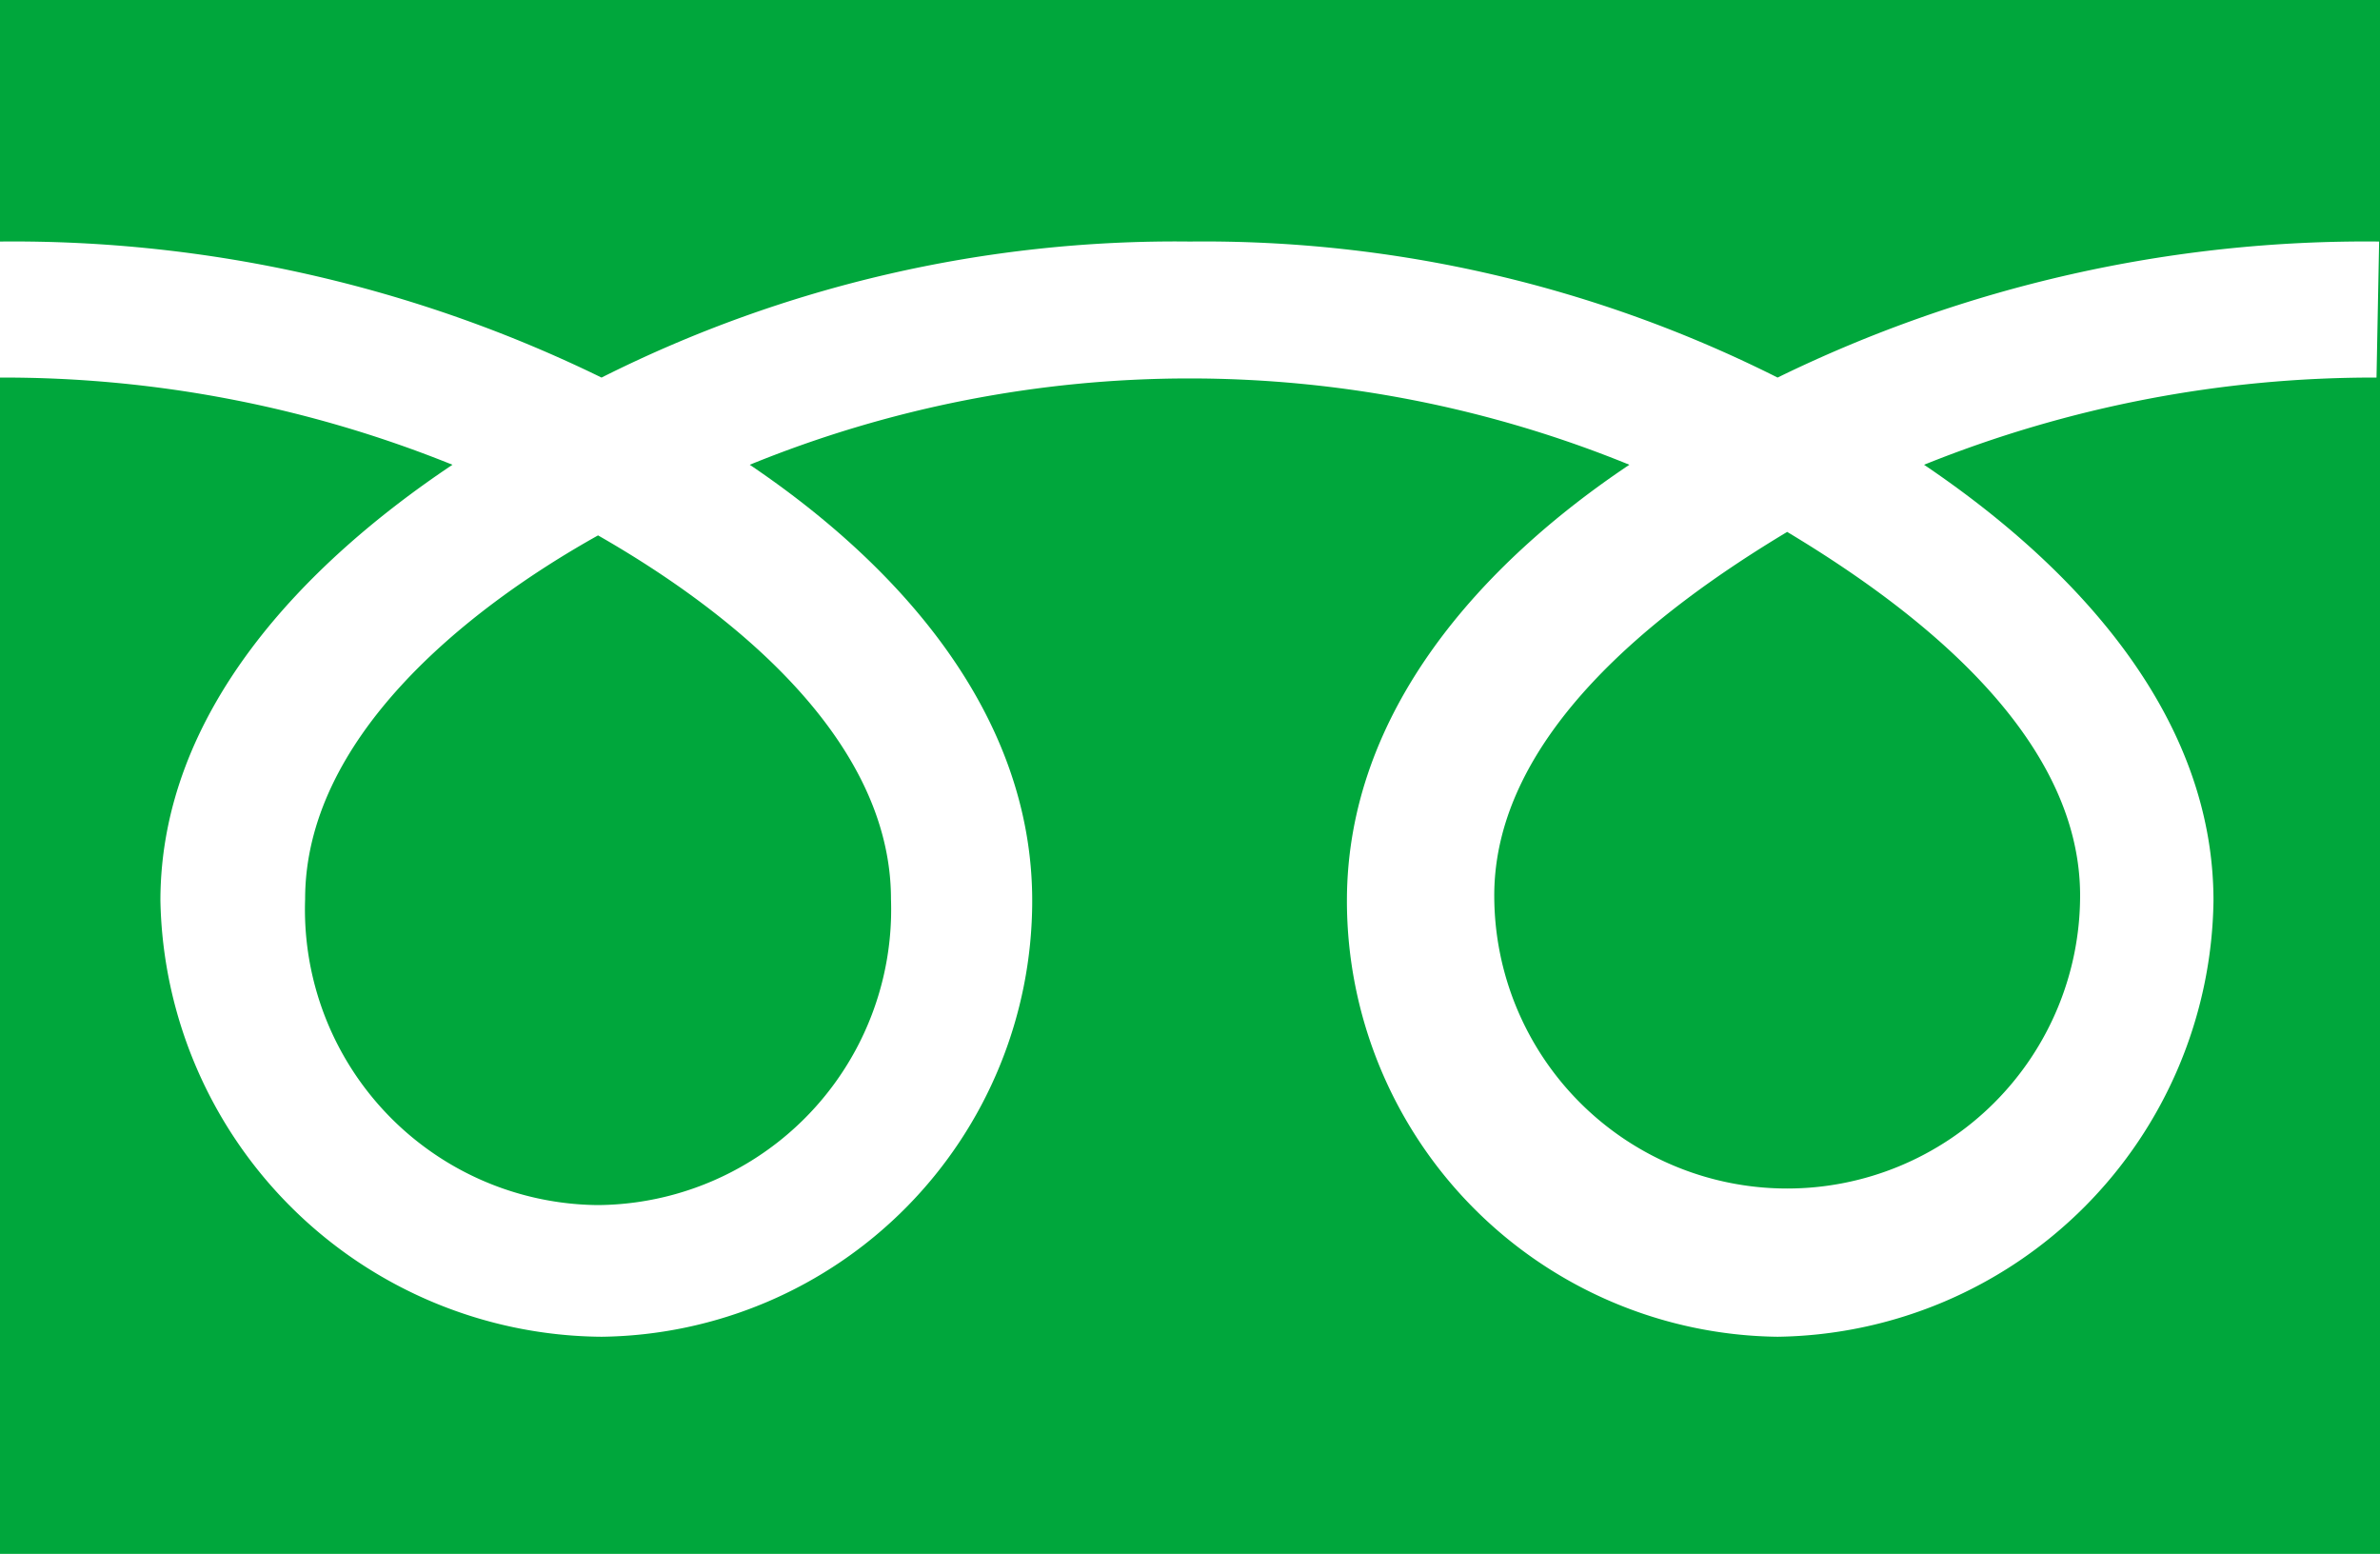 <svg xmlns="http://www.w3.org/2000/svg" viewBox="0 0 27.3 17.82"><defs><style>.cls-1{fill:#00a73c;}.cls-2{fill:#fff;}</style></defs><title>icon_tel</title><g id="レイヤー_2" data-name="レイヤー 2"><g id="文字"><rect class="cls-1" width="27.3" height="17.82"/><path class="cls-2" d="M6.86,13.82A3.39,3.39,0,0,1,3.5,10.31C3.5,8.48,5.32,7,6.86,6.14c1.54.88,3.36,2.34,3.36,4.17a3.39,3.39,0,0,1-3.36,3.51m10.28-3.55C17.14,8.44,19,7,20.5,6.1,22,7,23.86,8.44,23.86,10.27a3.36,3.36,0,1,1-6.72,0m10.15-7.5a15.36,15.36,0,0,0-6.9,1.56,14.64,14.64,0,0,0-6.74-1.56A14.65,14.65,0,0,0,6.9,4.33,15.36,15.36,0,0,0,0,2.77V4.33a13.75,13.75,0,0,1,5.19,1c-1.69,1.13-3.35,2.83-3.35,5a5.1,5.1,0,0,0,5.06,5,5,5,0,0,0,4.94-5c0-2.16-1.55-3.86-3.24-5a13.35,13.35,0,0,1,10.09,0c-1.69,1.13-3.24,2.83-3.24,5a5,5,0,0,0,4.94,5,5.07,5.07,0,0,0,5-5c0-2.16-1.63-3.86-3.32-5a13.79,13.79,0,0,1,5.19-1Z"/></g></g></svg>